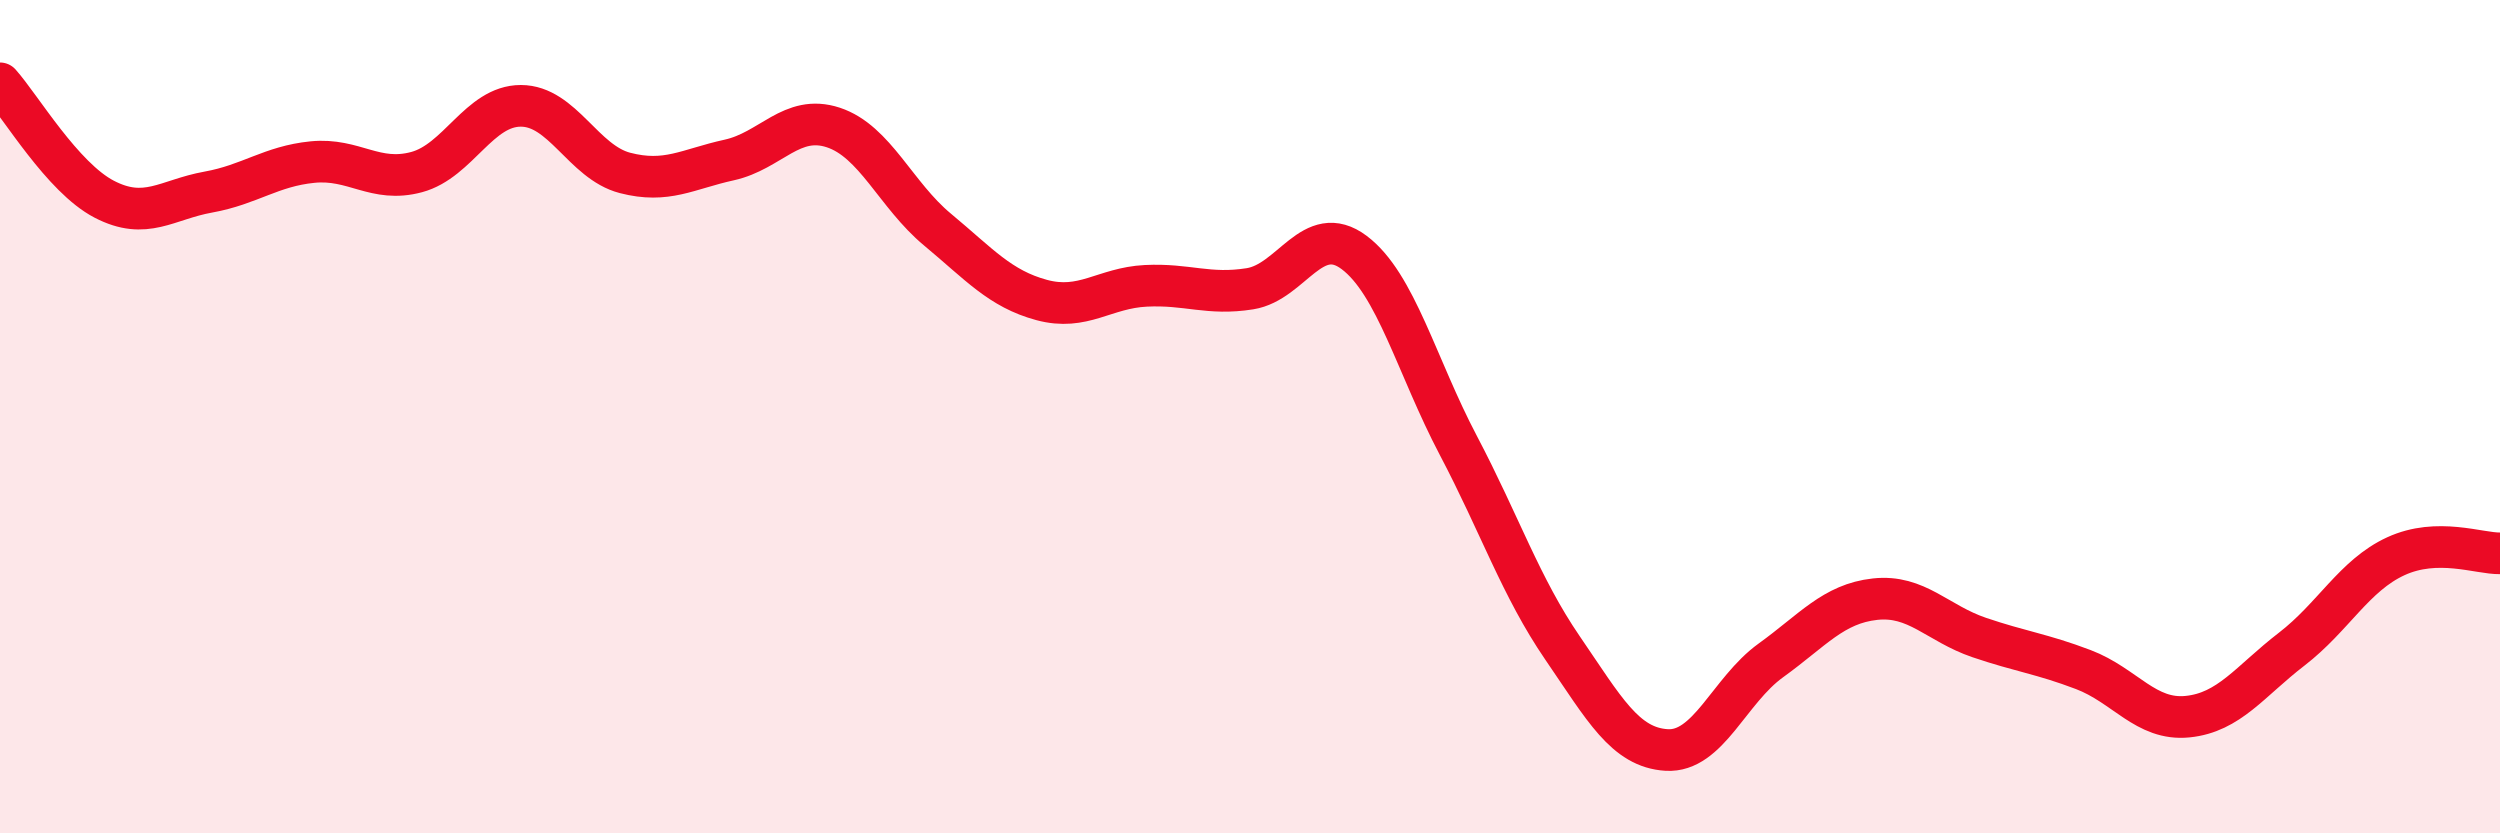 
    <svg width="60" height="20" viewBox="0 0 60 20" xmlns="http://www.w3.org/2000/svg">
      <path
        d="M 0,2 C 0.5,2.56 1.5,4.26 2.5,4.78 C 3.5,5.3 4,4.79 5,4.61 C 6,4.43 6.5,3.99 7.5,3.89 C 8.5,3.79 9,4.4 10,4.13 C 11,3.86 11.5,2.54 12.5,2.54 C 13.5,2.54 14,3.89 15,4.15 C 16,4.41 16.5,4.06 17.5,3.84 C 18.5,3.62 19,2.73 20,3.06 C 21,3.39 21.5,4.68 22.5,5.51 C 23.5,6.34 24,6.93 25,7.2 C 26,7.47 26.5,6.91 27.5,6.86 C 28.5,6.81 29,7.09 30,6.93 C 31,6.77 31.5,5.31 32.5,6.06 C 33.5,6.81 34,8.79 35,10.69 C 36,12.59 36.5,14.09 37.5,15.55 C 38.5,17.01 39,17.94 40,18 C 41,18.06 41.5,16.57 42.5,15.85 C 43.5,15.13 44,14.49 45,14.38 C 46,14.27 46.5,14.96 47.5,15.3 C 48.5,15.64 49,15.69 50,16.07 C 51,16.45 51.5,17.3 52.5,17.2 C 53.5,17.1 54,16.35 55,15.58 C 56,14.81 56.5,13.81 57.5,13.35 C 58.5,12.89 59.5,13.29 60,13.28L60 20L0 20Z"
        fill="#EB0A25"
        opacity="0.1"
        stroke-linecap="round"
        stroke-linejoin="round"
      />
      <path
        d="M 0,2 C 0.5,2.56 1.5,4.26 2.5,4.78 C 3.5,5.3 4,4.79 5,4.61 C 6,4.43 6.5,3.99 7.5,3.89 C 8.5,3.79 9,4.4 10,4.13 C 11,3.86 11.5,2.54 12.5,2.54 C 13.5,2.54 14,3.89 15,4.15 C 16,4.41 16.5,4.06 17.5,3.84 C 18.5,3.62 19,2.73 20,3.06 C 21,3.39 21.5,4.68 22.5,5.51 C 23.5,6.34 24,6.93 25,7.2 C 26,7.47 26.5,6.91 27.5,6.86 C 28.5,6.81 29,7.09 30,6.93 C 31,6.77 31.5,5.31 32.5,6.06 C 33.5,6.81 34,8.79 35,10.69 C 36,12.59 36.5,14.09 37.5,15.55 C 38.5,17.01 39,17.94 40,18 C 41,18.06 41.5,16.57 42.5,15.85 C 43.5,15.13 44,14.49 45,14.38 C 46,14.27 46.5,14.96 47.5,15.3 C 48.5,15.64 49,15.69 50,16.07 C 51,16.45 51.5,17.3 52.5,17.2 C 53.5,17.1 54,16.35 55,15.58 C 56,14.81 56.5,13.81 57.5,13.35 C 58.5,12.89 59.5,13.29 60,13.28"
        stroke="#EB0A25"
        stroke-width="1"
        fill="none"
        stroke-linecap="round"
        stroke-linejoin="round"
      />
    </svg>
  